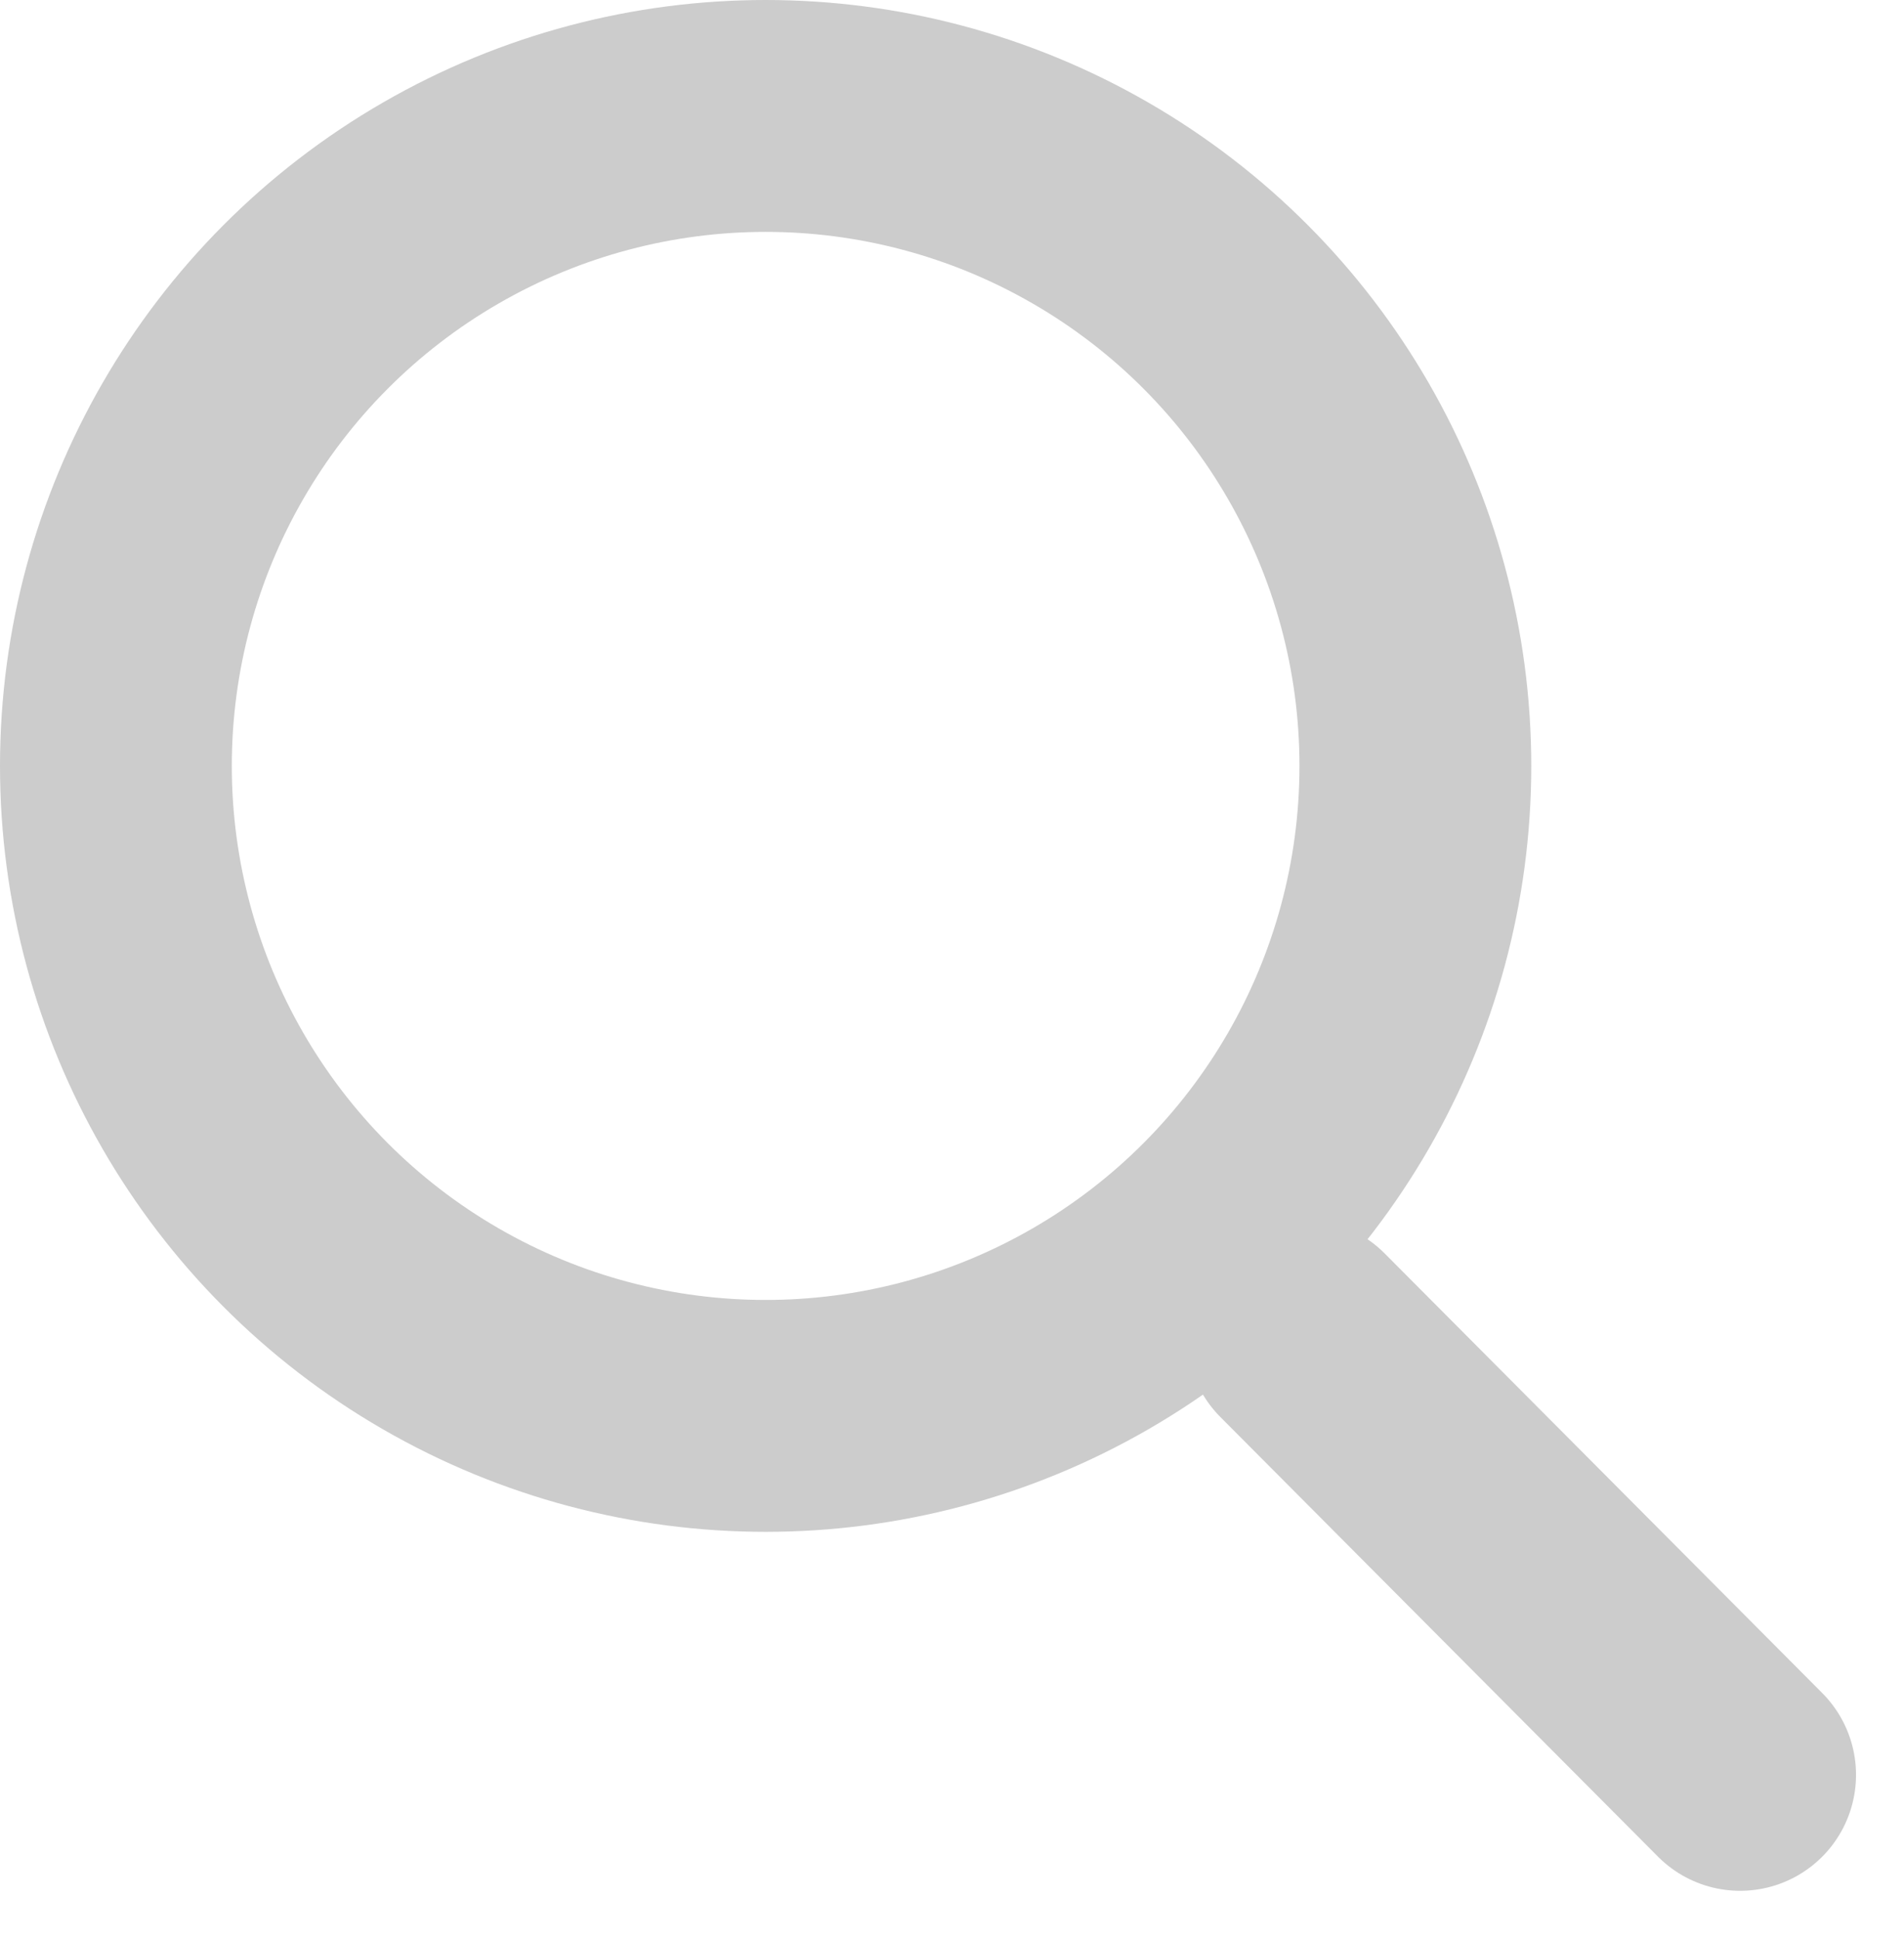 <svg xmlns="http://www.w3.org/2000/svg" width="16.428" height="16.722" viewBox="0 0 16.428 16.722">
  <g id="icon-search" transform="translate(1 1)">
    <circle id="楕円形_5" data-name="楕円形 5" cx="5.606" cy="5.606" r="5.606" fill="none" stroke="#ccc" stroke-linecap="round" stroke-linejoin="round" stroke-width="2"/>
    <path id="パス_17" data-name="パス 17" d="M15.776,15.792,12,12" transform="translate(-1.762 -1.484)" fill="none" stroke="#ccc" stroke-linecap="round" stroke-linejoin="round" stroke-width="2" fill-rule="evenodd"/>
  </g>
</svg>
